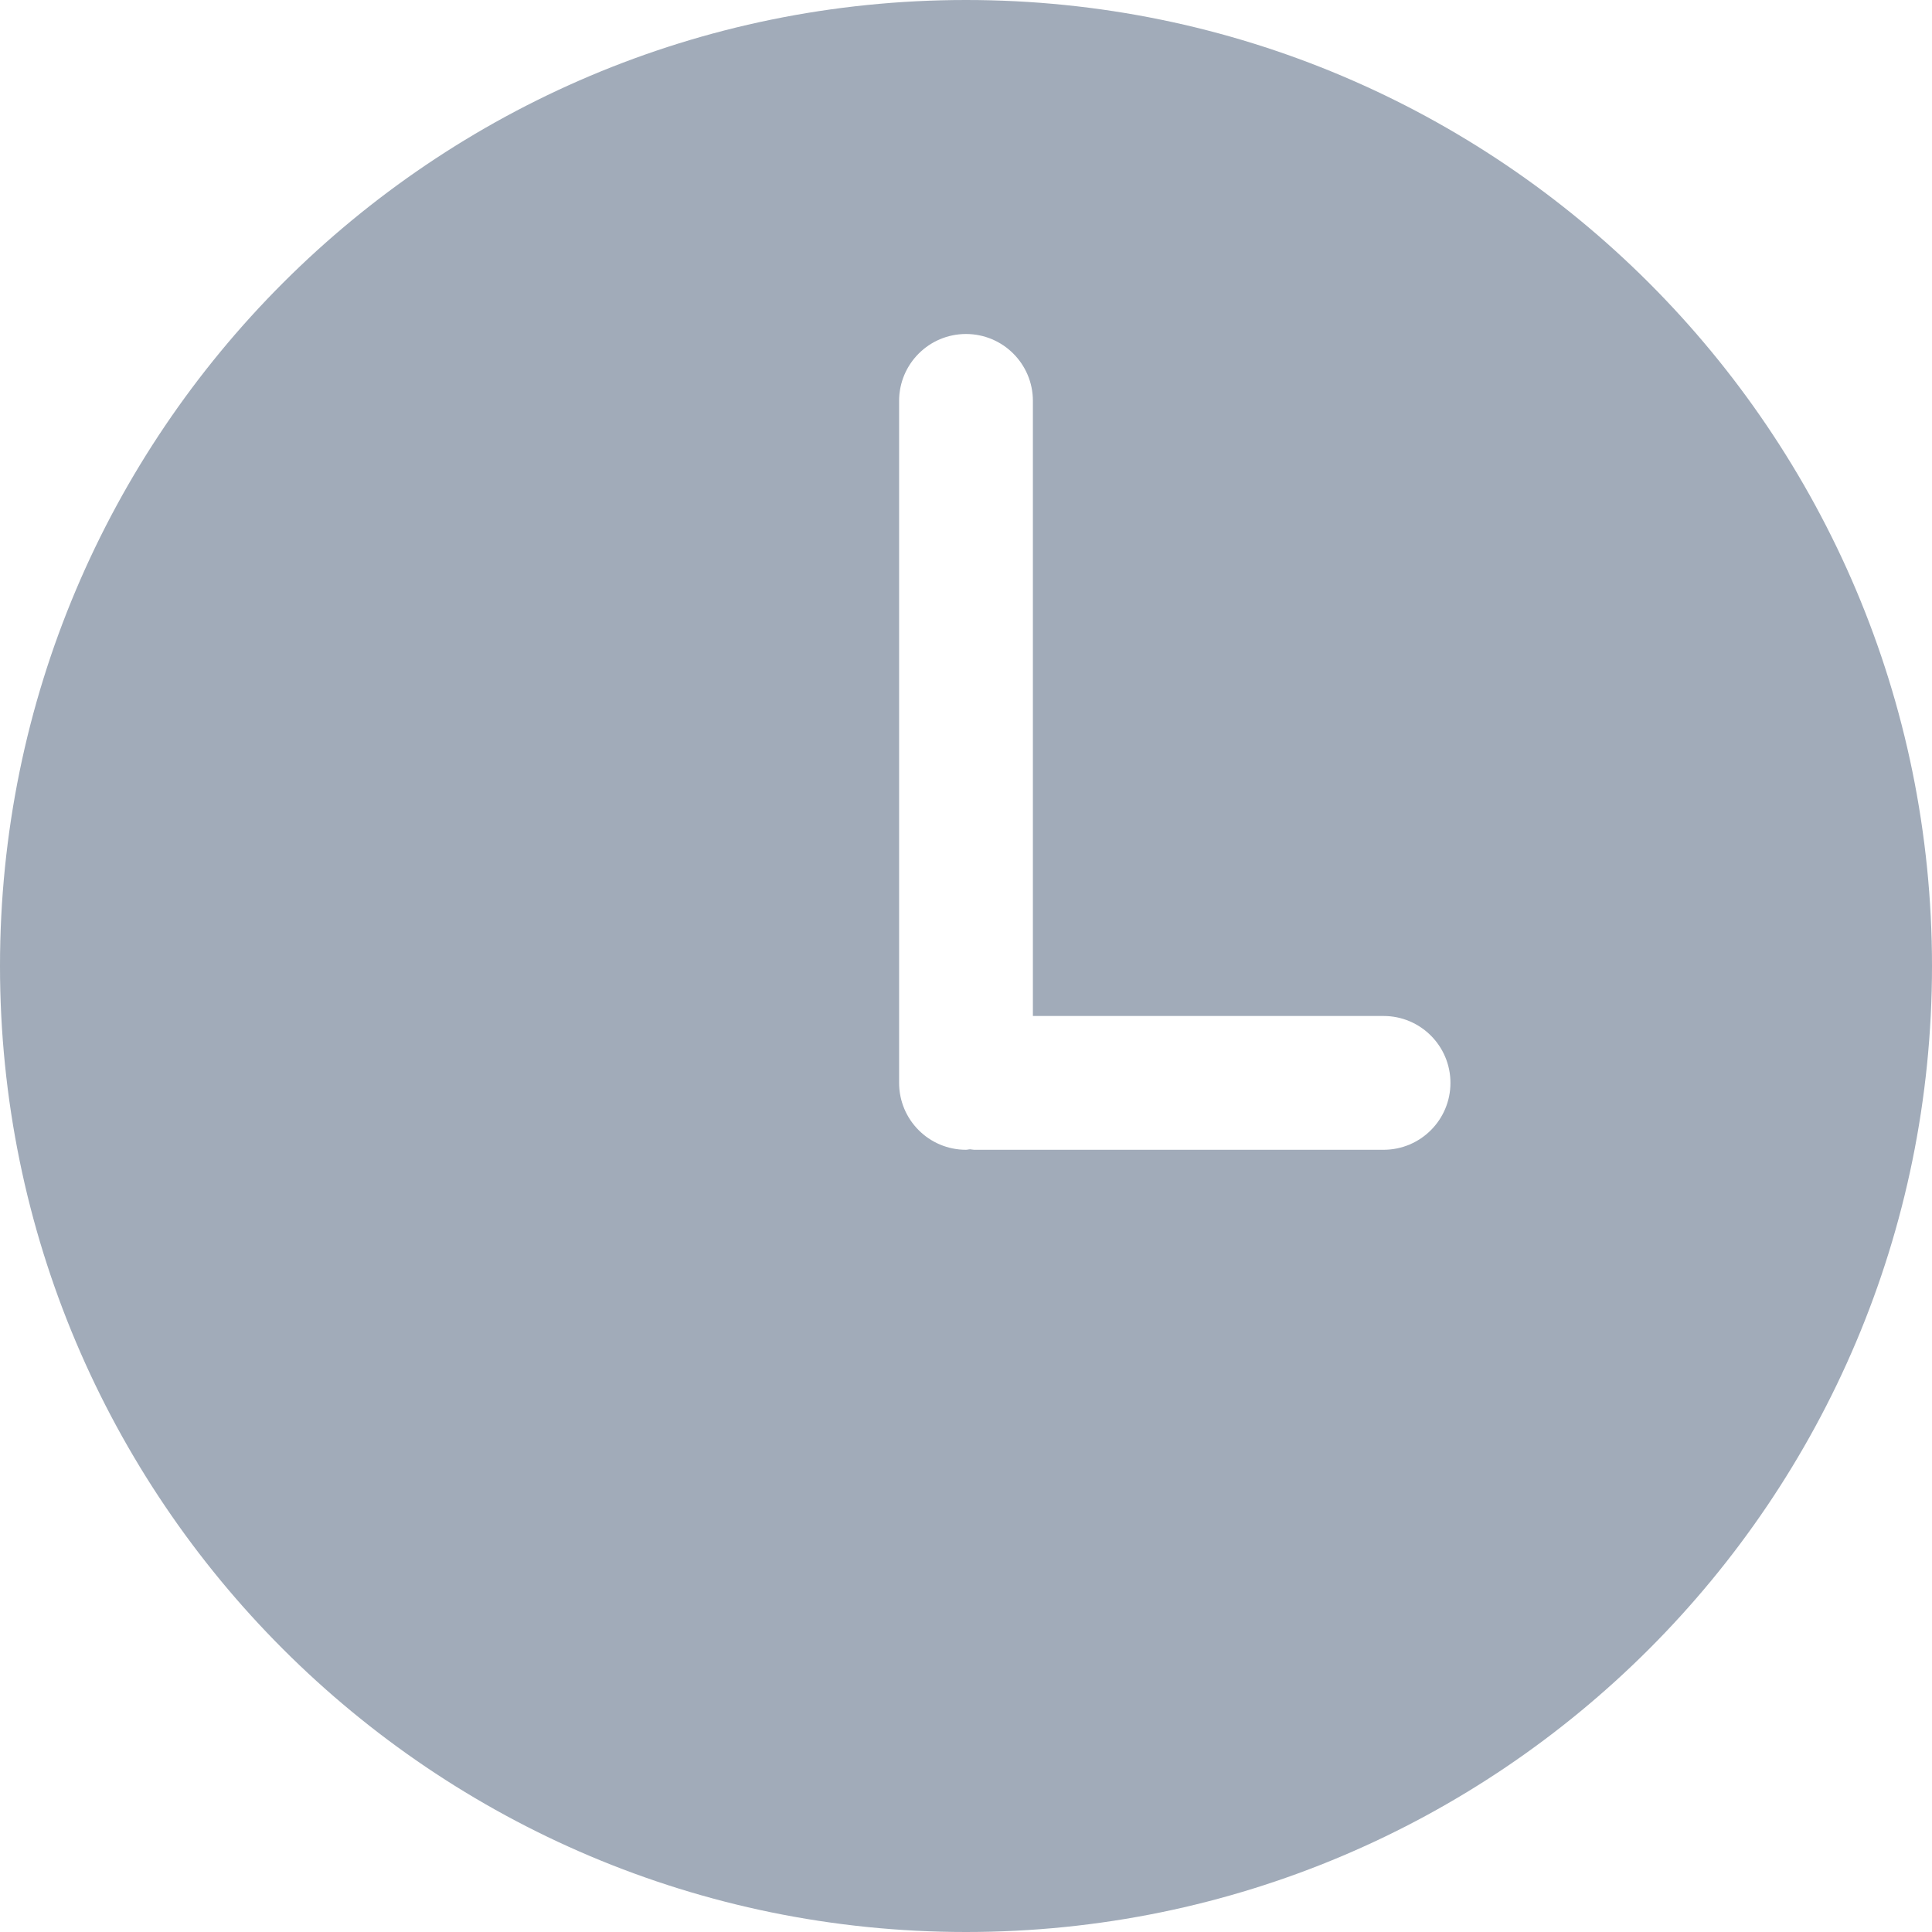 <?xml version="1.0" encoding="UTF-8"?>
<svg width="8px" height="8px" viewBox="0 0 8 8" version="1.1" xmlns="http://www.w3.org/2000/svg" xmlns:xlink="http://www.w3.org/1999/xlink">
    <title>Shape</title>
    <g id="ITSF-Site" stroke="none" stroke-width="1" fill="none" fill-rule="evenodd" opacity="0.4">
        <g id="Mobile-Home-Logged-In" transform="translate(-26, -3388)" fill="#132D4F">
            <g id="Group-24" transform="translate(-5, 2133)">
                <g id="Group-15" transform="translate(20, 1148)">
                    <g id="Group-14" transform="translate(11, 86)">
                        <path d="M4,21 C1.791,21 0,22.791 0,25 C0,27.209 1.791,29 4,29 C6.209,29 8,27.209 8,25 C8,22.791 6.209,21 4,21 Z M5.729,25.761 L4.033,25.761 C4.028,25.761 4.022,25.759 4.017,25.759 C4.011,25.759 4.006,25.761 4,25.761 C3.847,25.761 3.723,25.637 3.723,25.484 L3.723,22.66 C3.723,22.507 3.847,22.383 4,22.383 C4.153,22.383 4.277,22.507 4.277,22.66 L4.277,25.207 L5.729,25.207 C5.882,25.207 6.006,25.331 6.006,25.484 C6.006,25.637 5.882,25.761 5.729,25.761 Z" id="Shape"></path>
                    </g>
                </g>
            </g>
        </g>
    </g>
</svg>